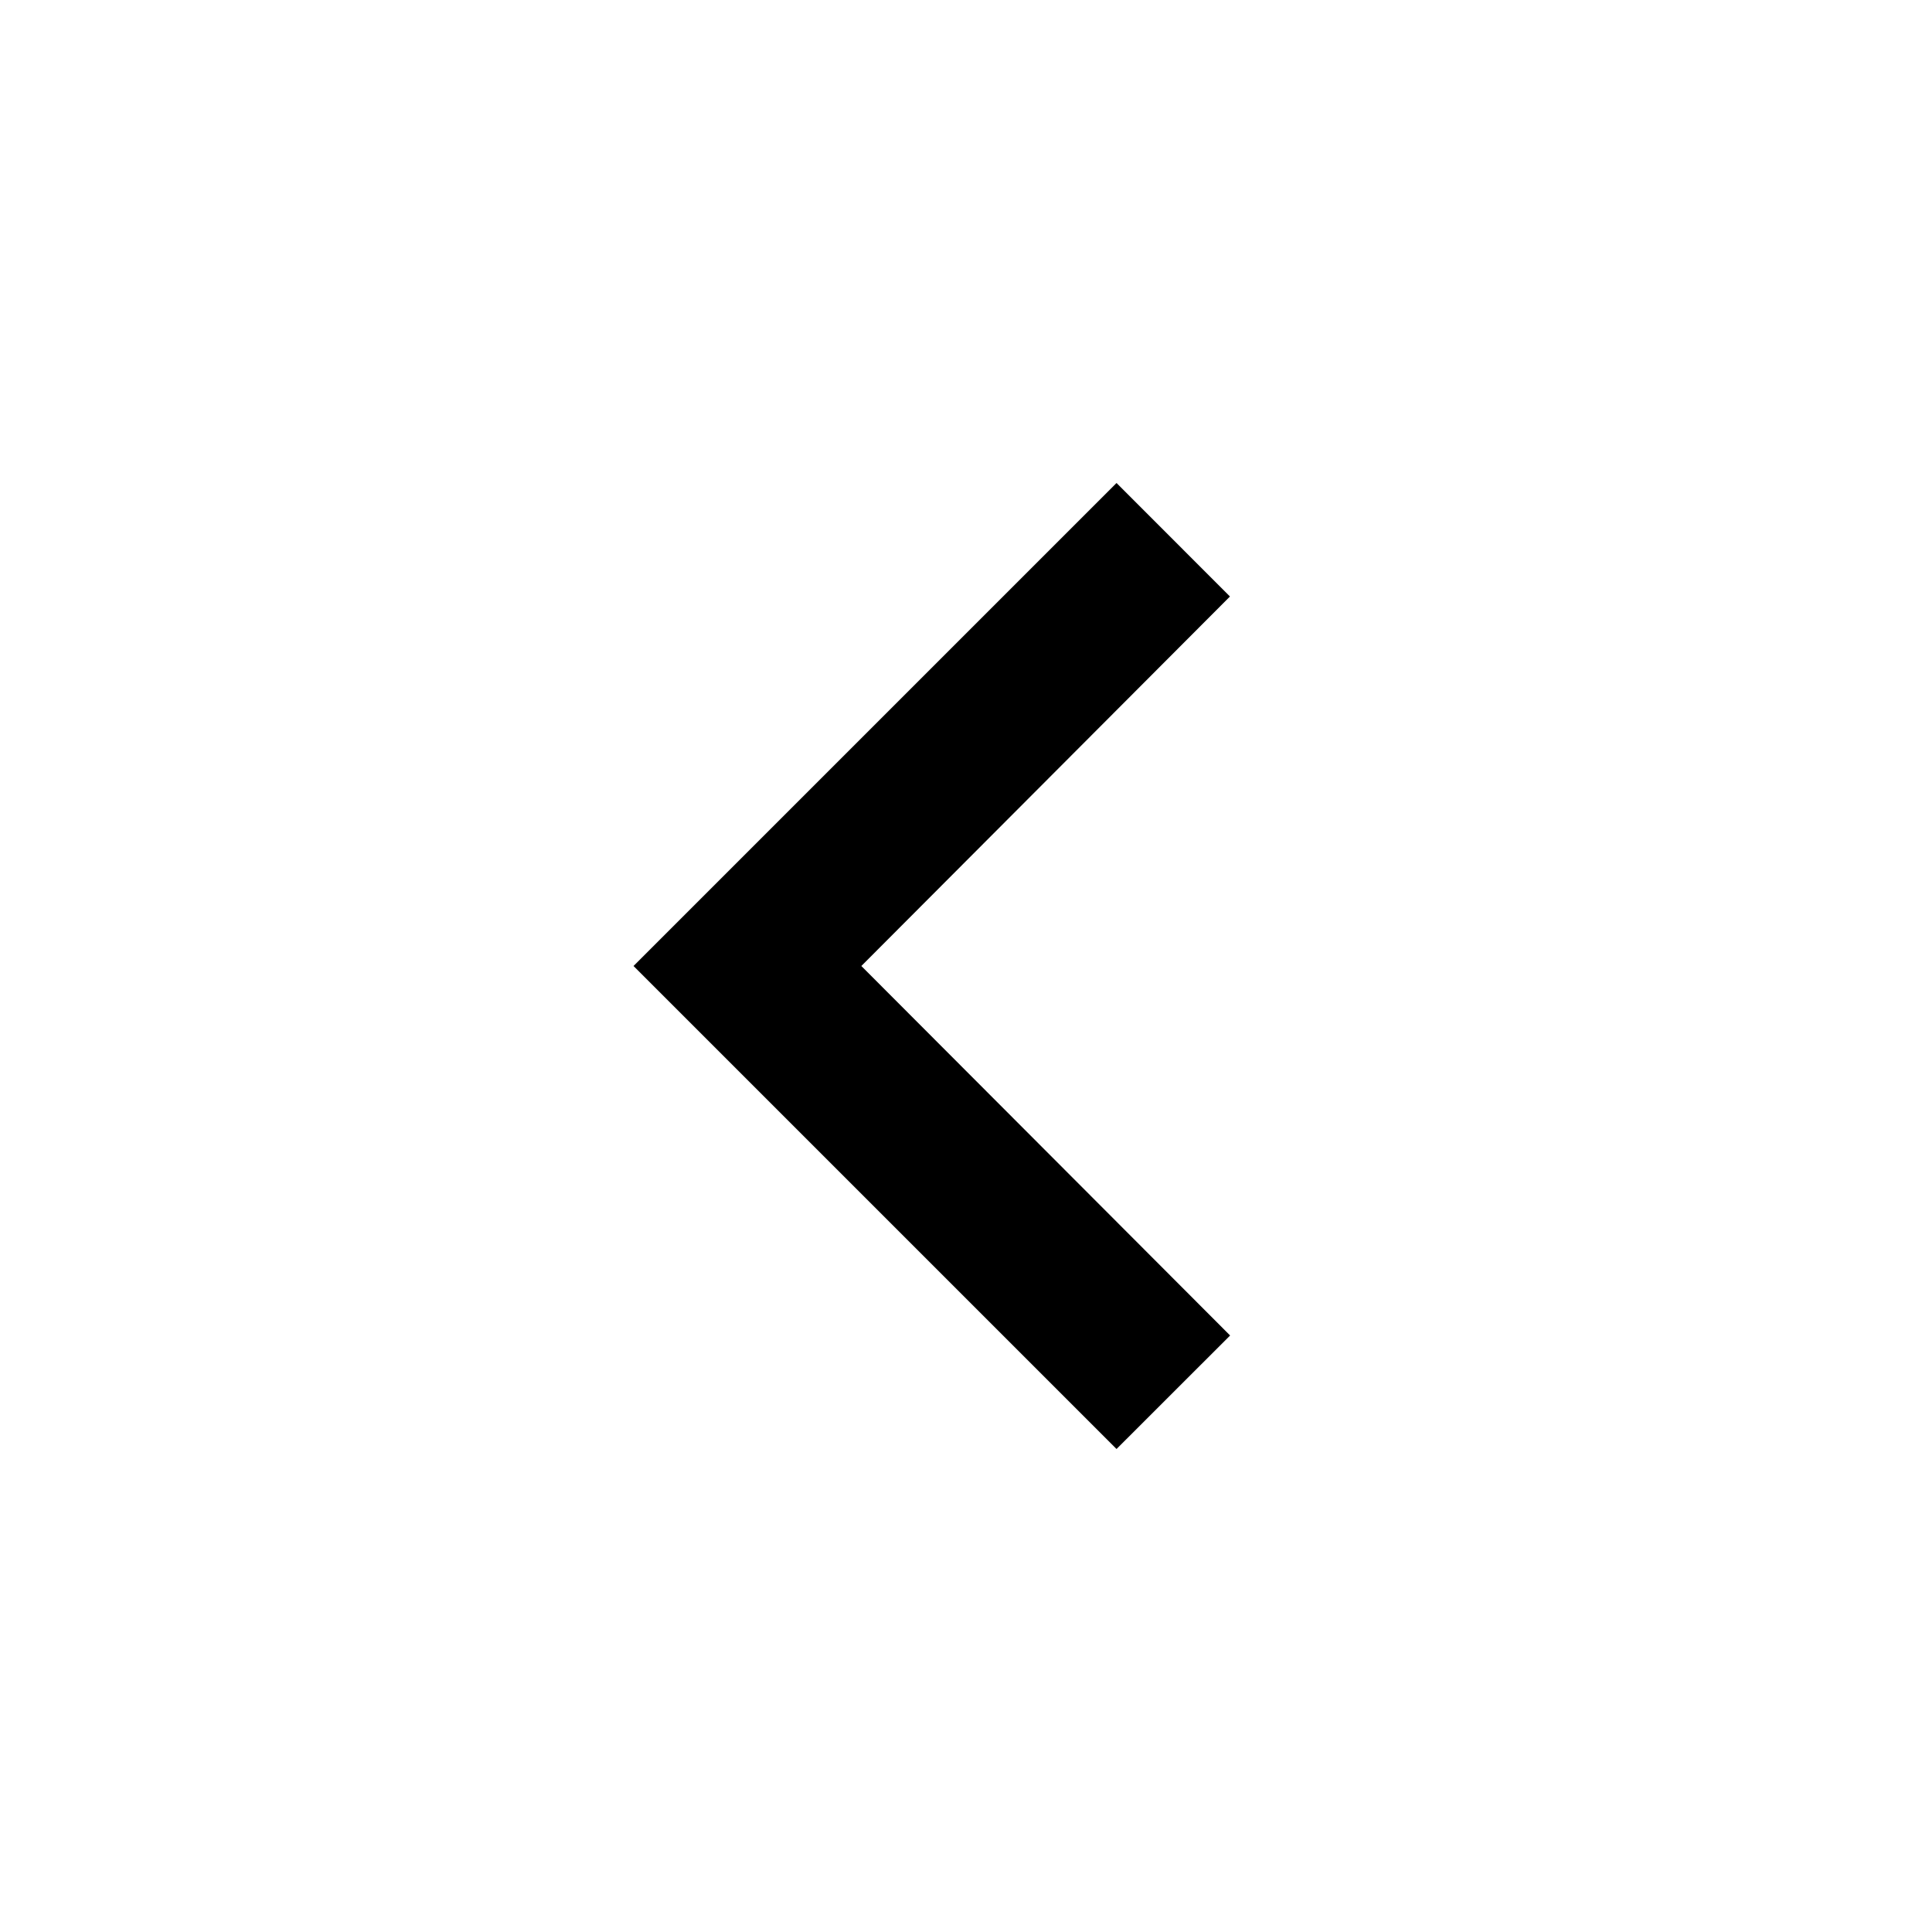 <svg xmlns='http://www.w3.org/2000/svg' xmlns:xlink='http://www.w3.org/1999/xlink' x='0px' y='0px' width='24px' height='24px' viewBox='0 0 24 24' enable-background='new 0 0 24 24' xml:space='preserve'><path fill='none' d='M0,0h24v24H0V0z'/><path fill='#000' d='M13.87,18l-6-6l6-6l1.409,1.41L10.7,12l4.581,4.59L13.87,18z'/></svg>